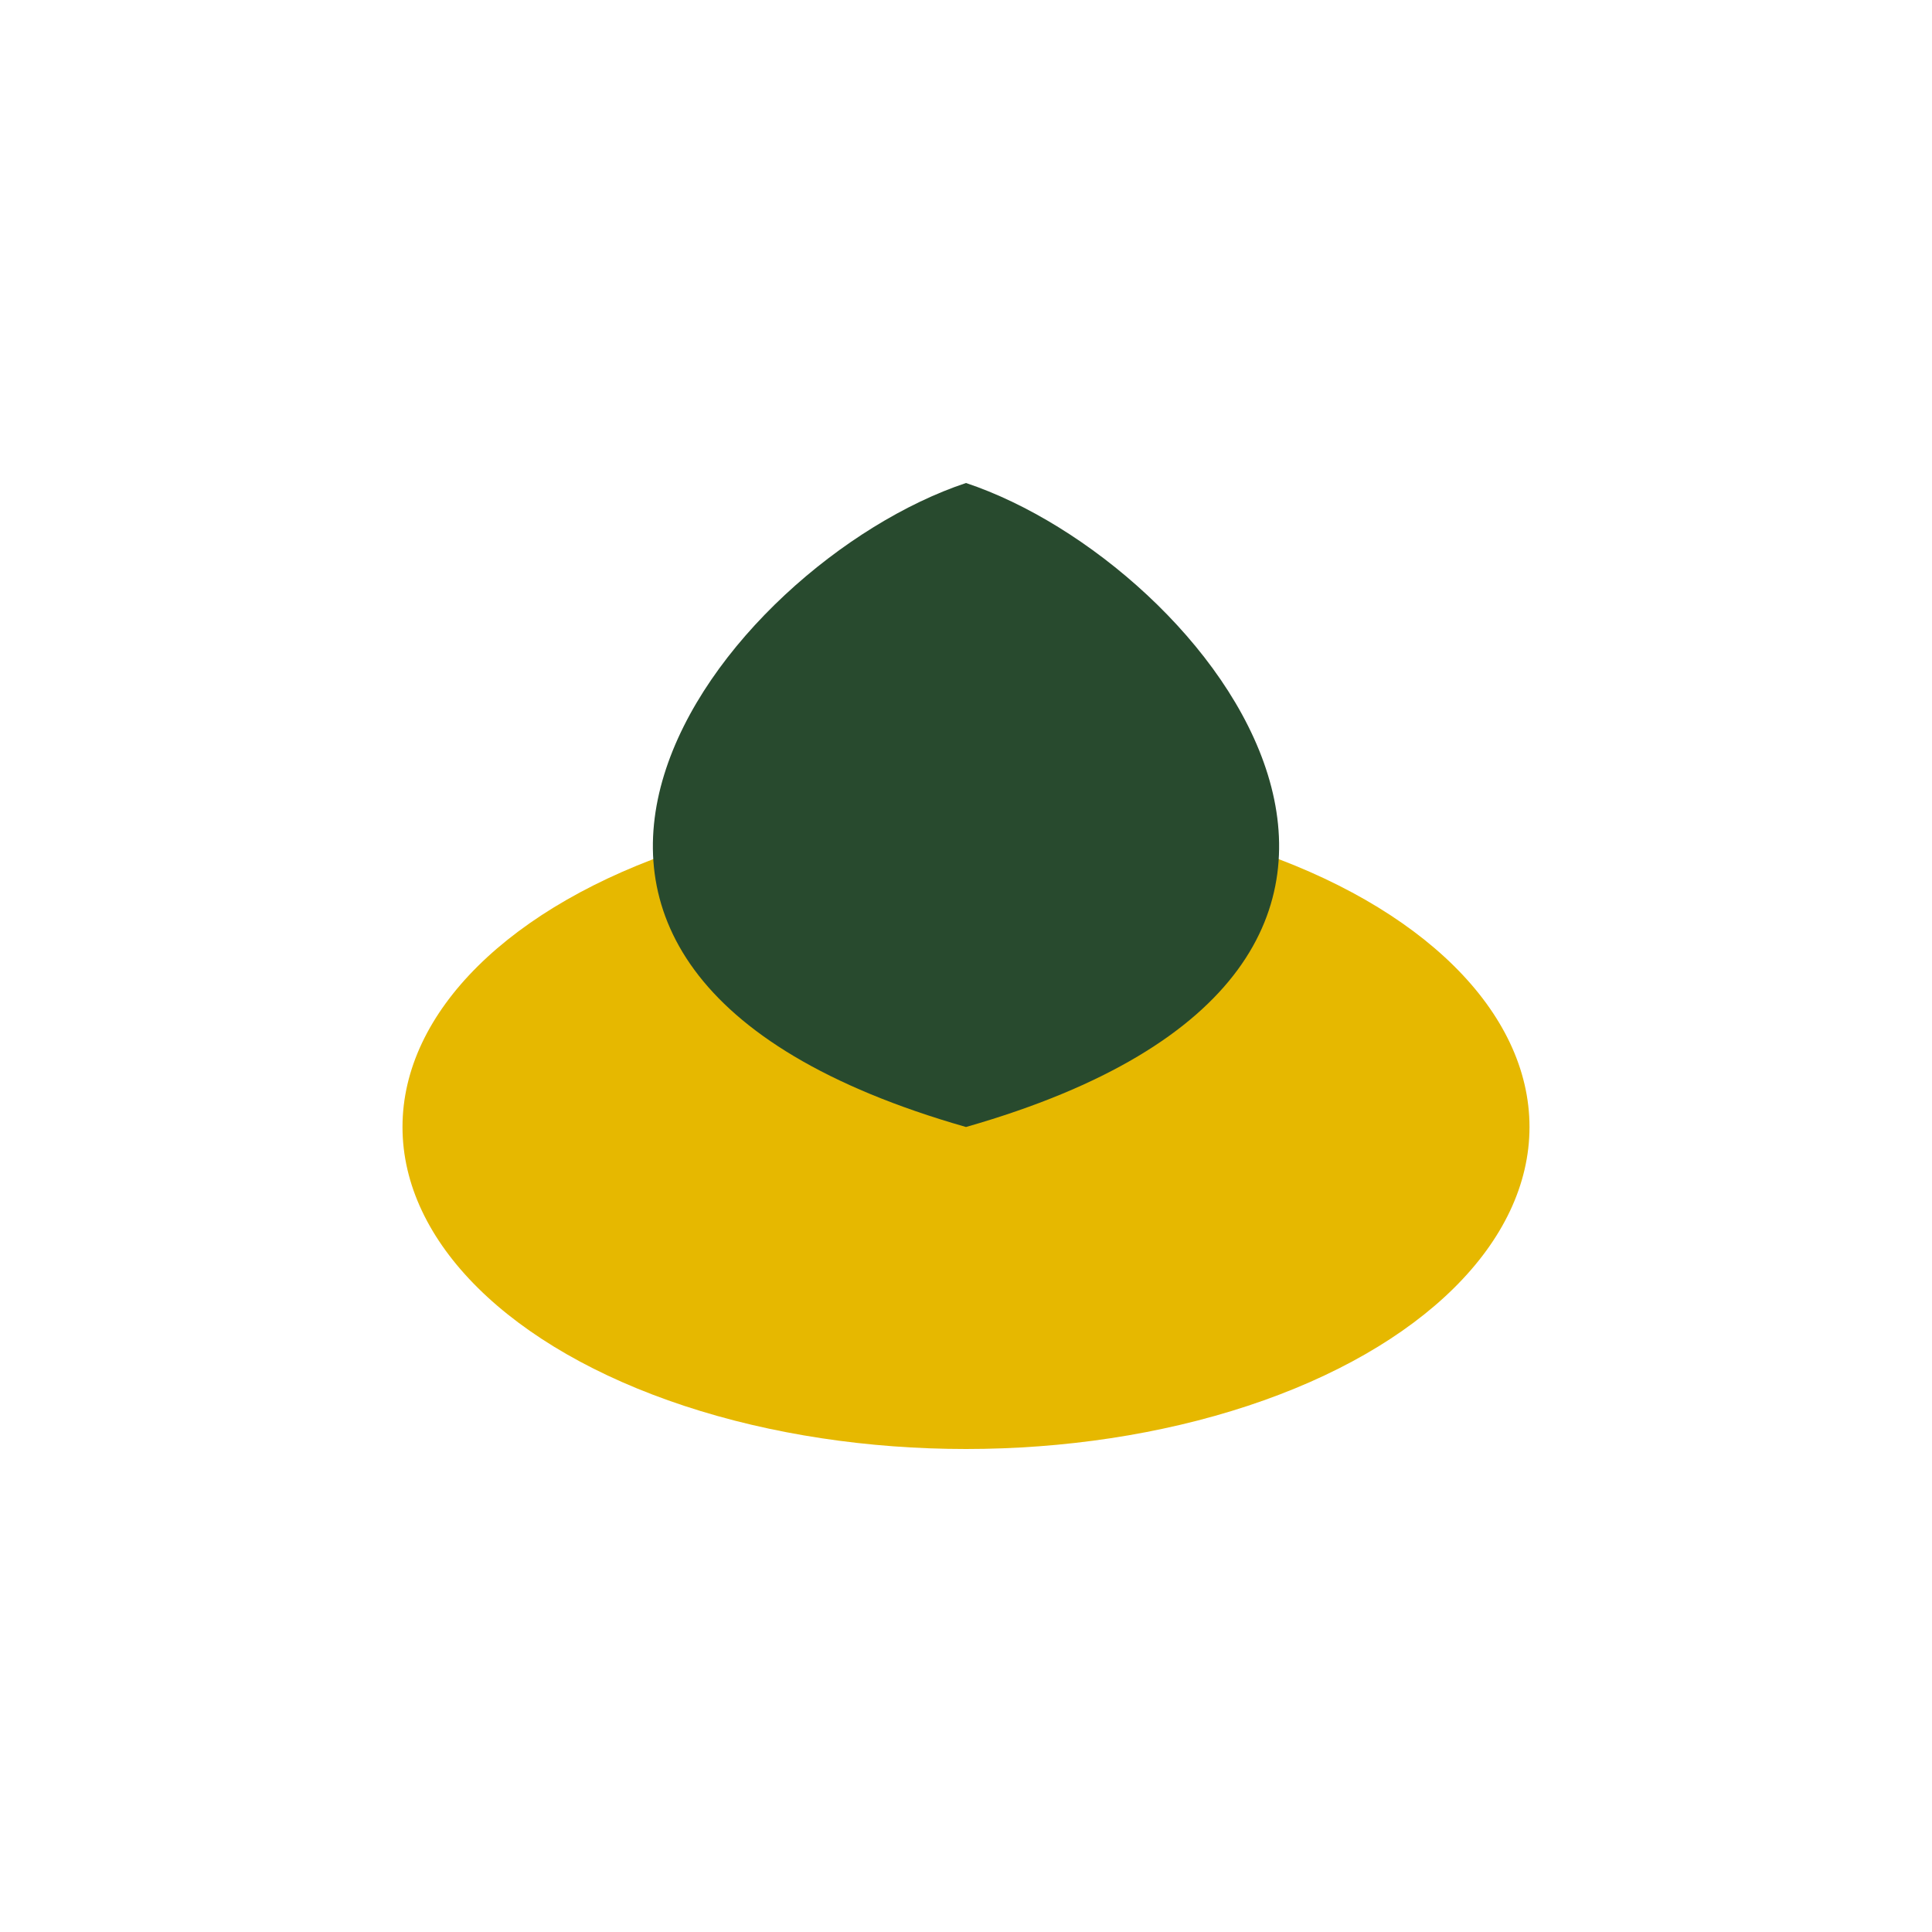<?xml version="1.0" encoding="UTF-8"?>
<svg xmlns="http://www.w3.org/2000/svg" width="24" height="24" viewBox="0 0 24 24"><ellipse cx="12" cy="14" rx="7" ry="4" fill="#E6B800"/><path d="M12 6c3 1 7 6 0 8-7-2-3-7 0-8z" fill="#284A2E"/></svg>